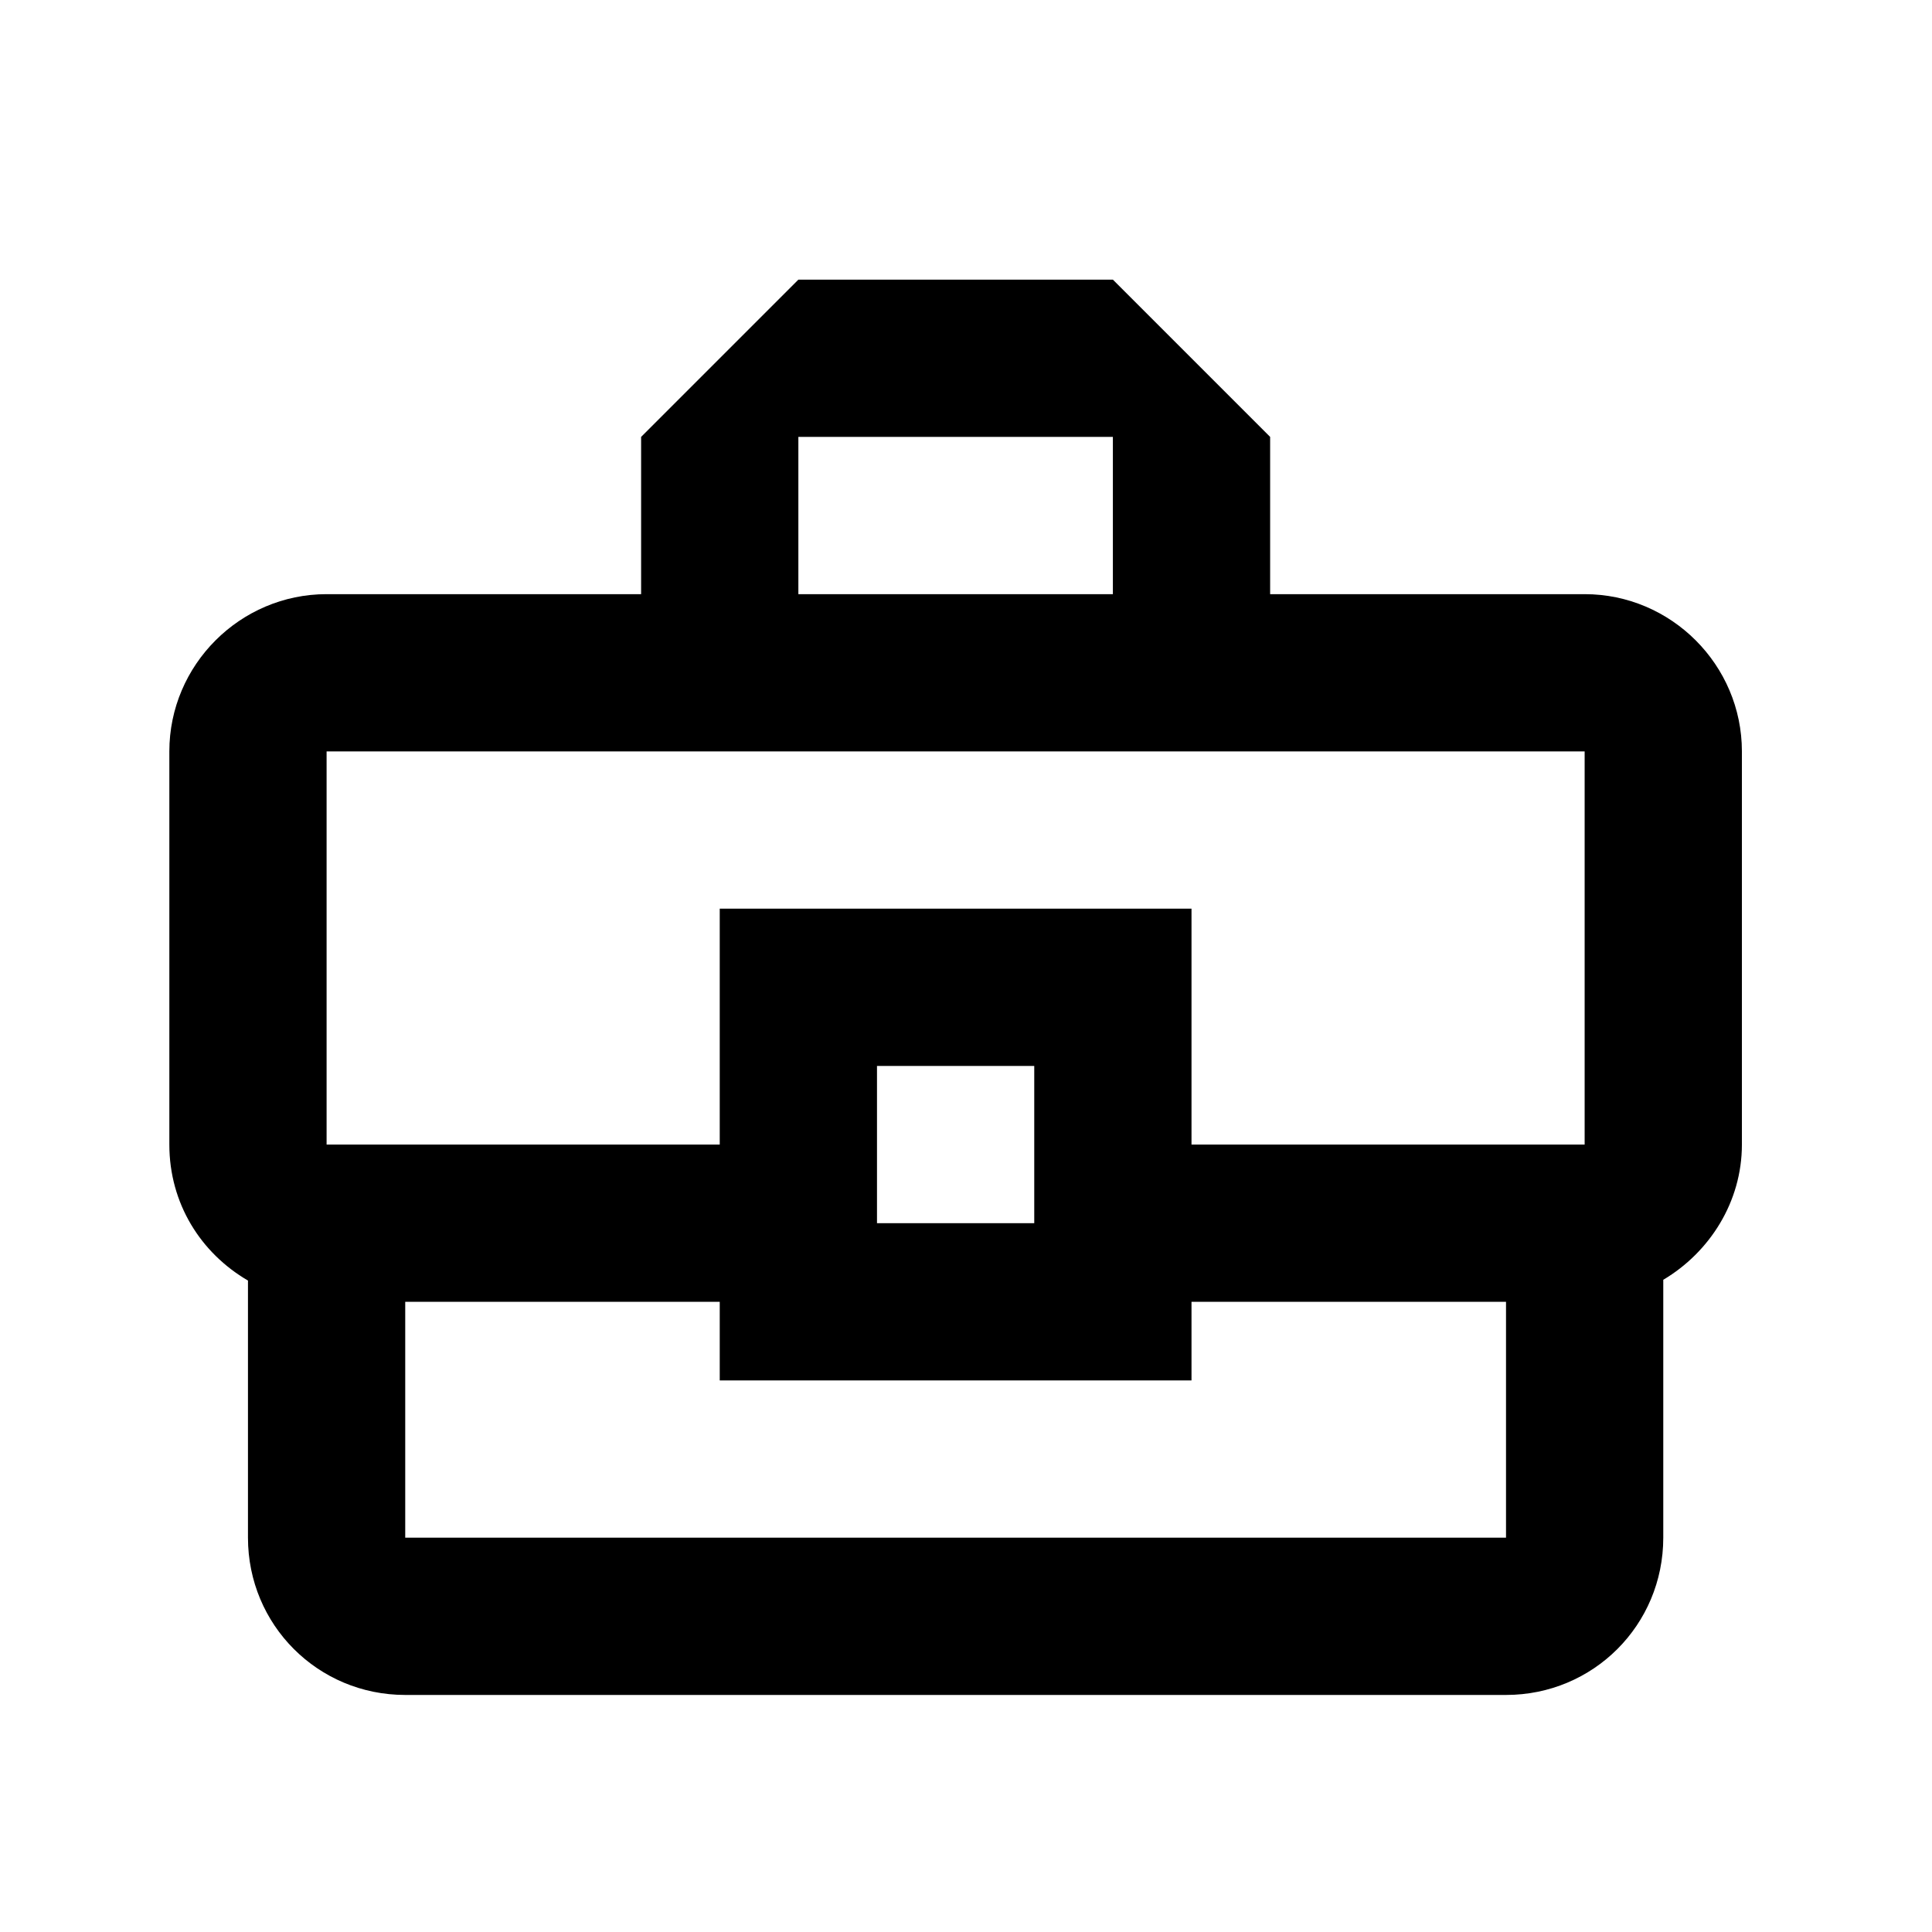<svg width="43" height="43" viewBox="0 0 43 43" fill="none" xmlns="http://www.w3.org/2000/svg">
<path d="M35.269 13.224H28.269V9.724L24.769 6.224H17.769L14.269 9.724V13.224H7.269C5.344 13.224 3.769 14.799 3.769 16.724V25.474C3.769 26.786 4.469 27.889 5.519 28.501V34.224C5.519 36.166 7.076 37.724 9.019 37.724H33.519C35.462 37.724 37.019 36.166 37.019 34.224V28.484C38.051 27.871 38.769 26.751 38.769 25.474V16.724C38.769 14.799 37.194 13.224 35.269 13.224ZM17.769 9.724H24.769V13.224H17.769V9.724ZM7.269 16.724H35.269V25.474H26.519V20.224H16.019V25.474H7.269V16.724ZM23.019 27.224H19.519V23.724H23.019V27.224ZM33.519 34.224H9.019V28.974H16.019V30.724H26.519V28.974H33.519V34.224Z" fill="black"/>
</svg>
